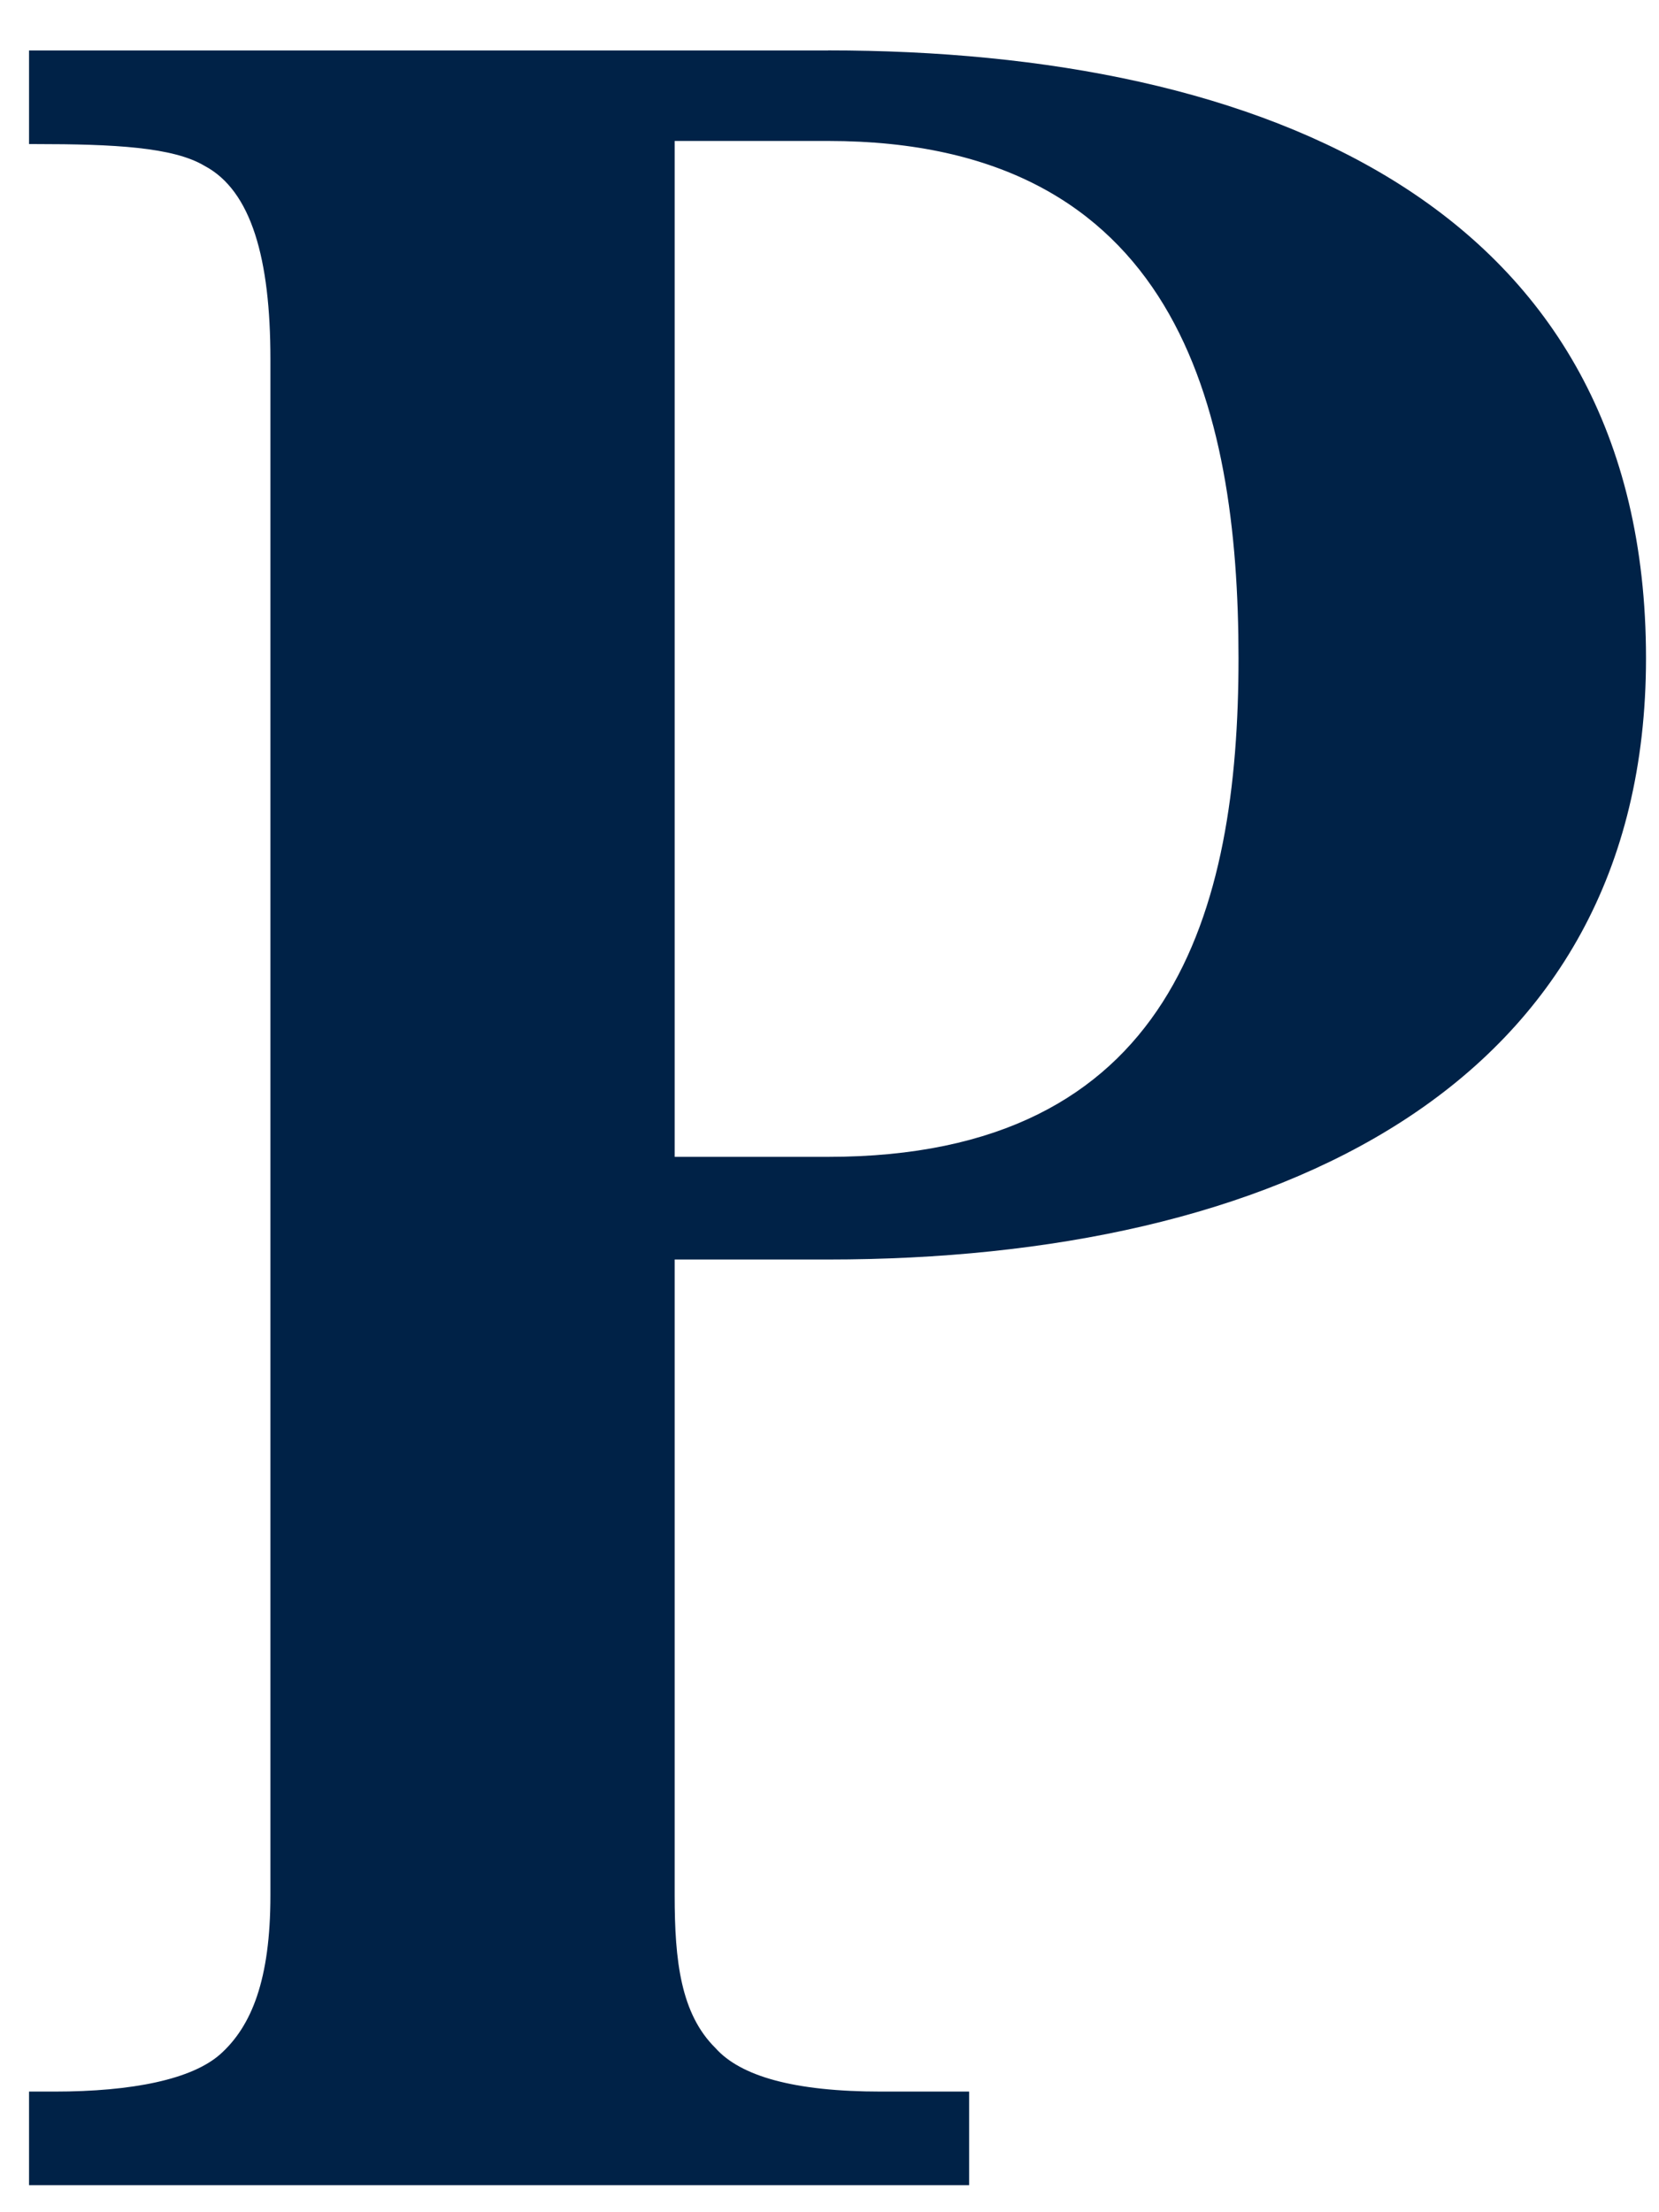<?xml version="1.0" encoding="UTF-8"?><svg xmlns="http://www.w3.org/2000/svg" xmlns:xlink="http://www.w3.org/1999/xlink" xmlns:avocode="https://avocode.com/" id="SVGDoc633bb03f75688" width="24px" height="32px" version="1.1" viewBox="0 0 24 32" aria-hidden="true"><defs><linearGradient class="cerosgradient" data-cerosgradient="true" id="CerosGradient_idc5599520f" gradientUnits="userSpaceOnUse" x1="50%" y1="100%" x2="50%" y2="0%"><stop offset="0%" stop-color="#d1d1d1"/><stop offset="100%" stop-color="#d1d1d1"/></linearGradient><linearGradient/></defs><g><g><path d="M11.98,16.734v0h-2.22v0v-14.695v0h2.22c5.032,0 5.937,3.83 5.937,7.482c0,3.653 -0.95,7.213 -5.937,7.213M11.98,0.73v0h-11.56v0v1.354v0h0.092c1.134,0 1.995,0.044 2.447,0.315c0.68,0.36 0.953,1.35 0.953,2.794v22.224c0,1.219 -0.273,1.893 -0.725,2.297c-0.409,0.363 -1.268,0.541 -2.404,0.541h-0.363v0v1.354v0h13.6v0v-1.354v0h-1.271c-1.267,0 -2.037,-0.224 -2.399,-0.63c-0.502,-0.496 -0.59,-1.261 -0.59,-2.209v-9.197v0h2.22c6.439,0 11.832,-2.477 11.832,-8.699c0,-6.535 -5.531,-8.791 -11.832,-8.791" fill="#002247" fill-opacity="1"/></g></g></svg>